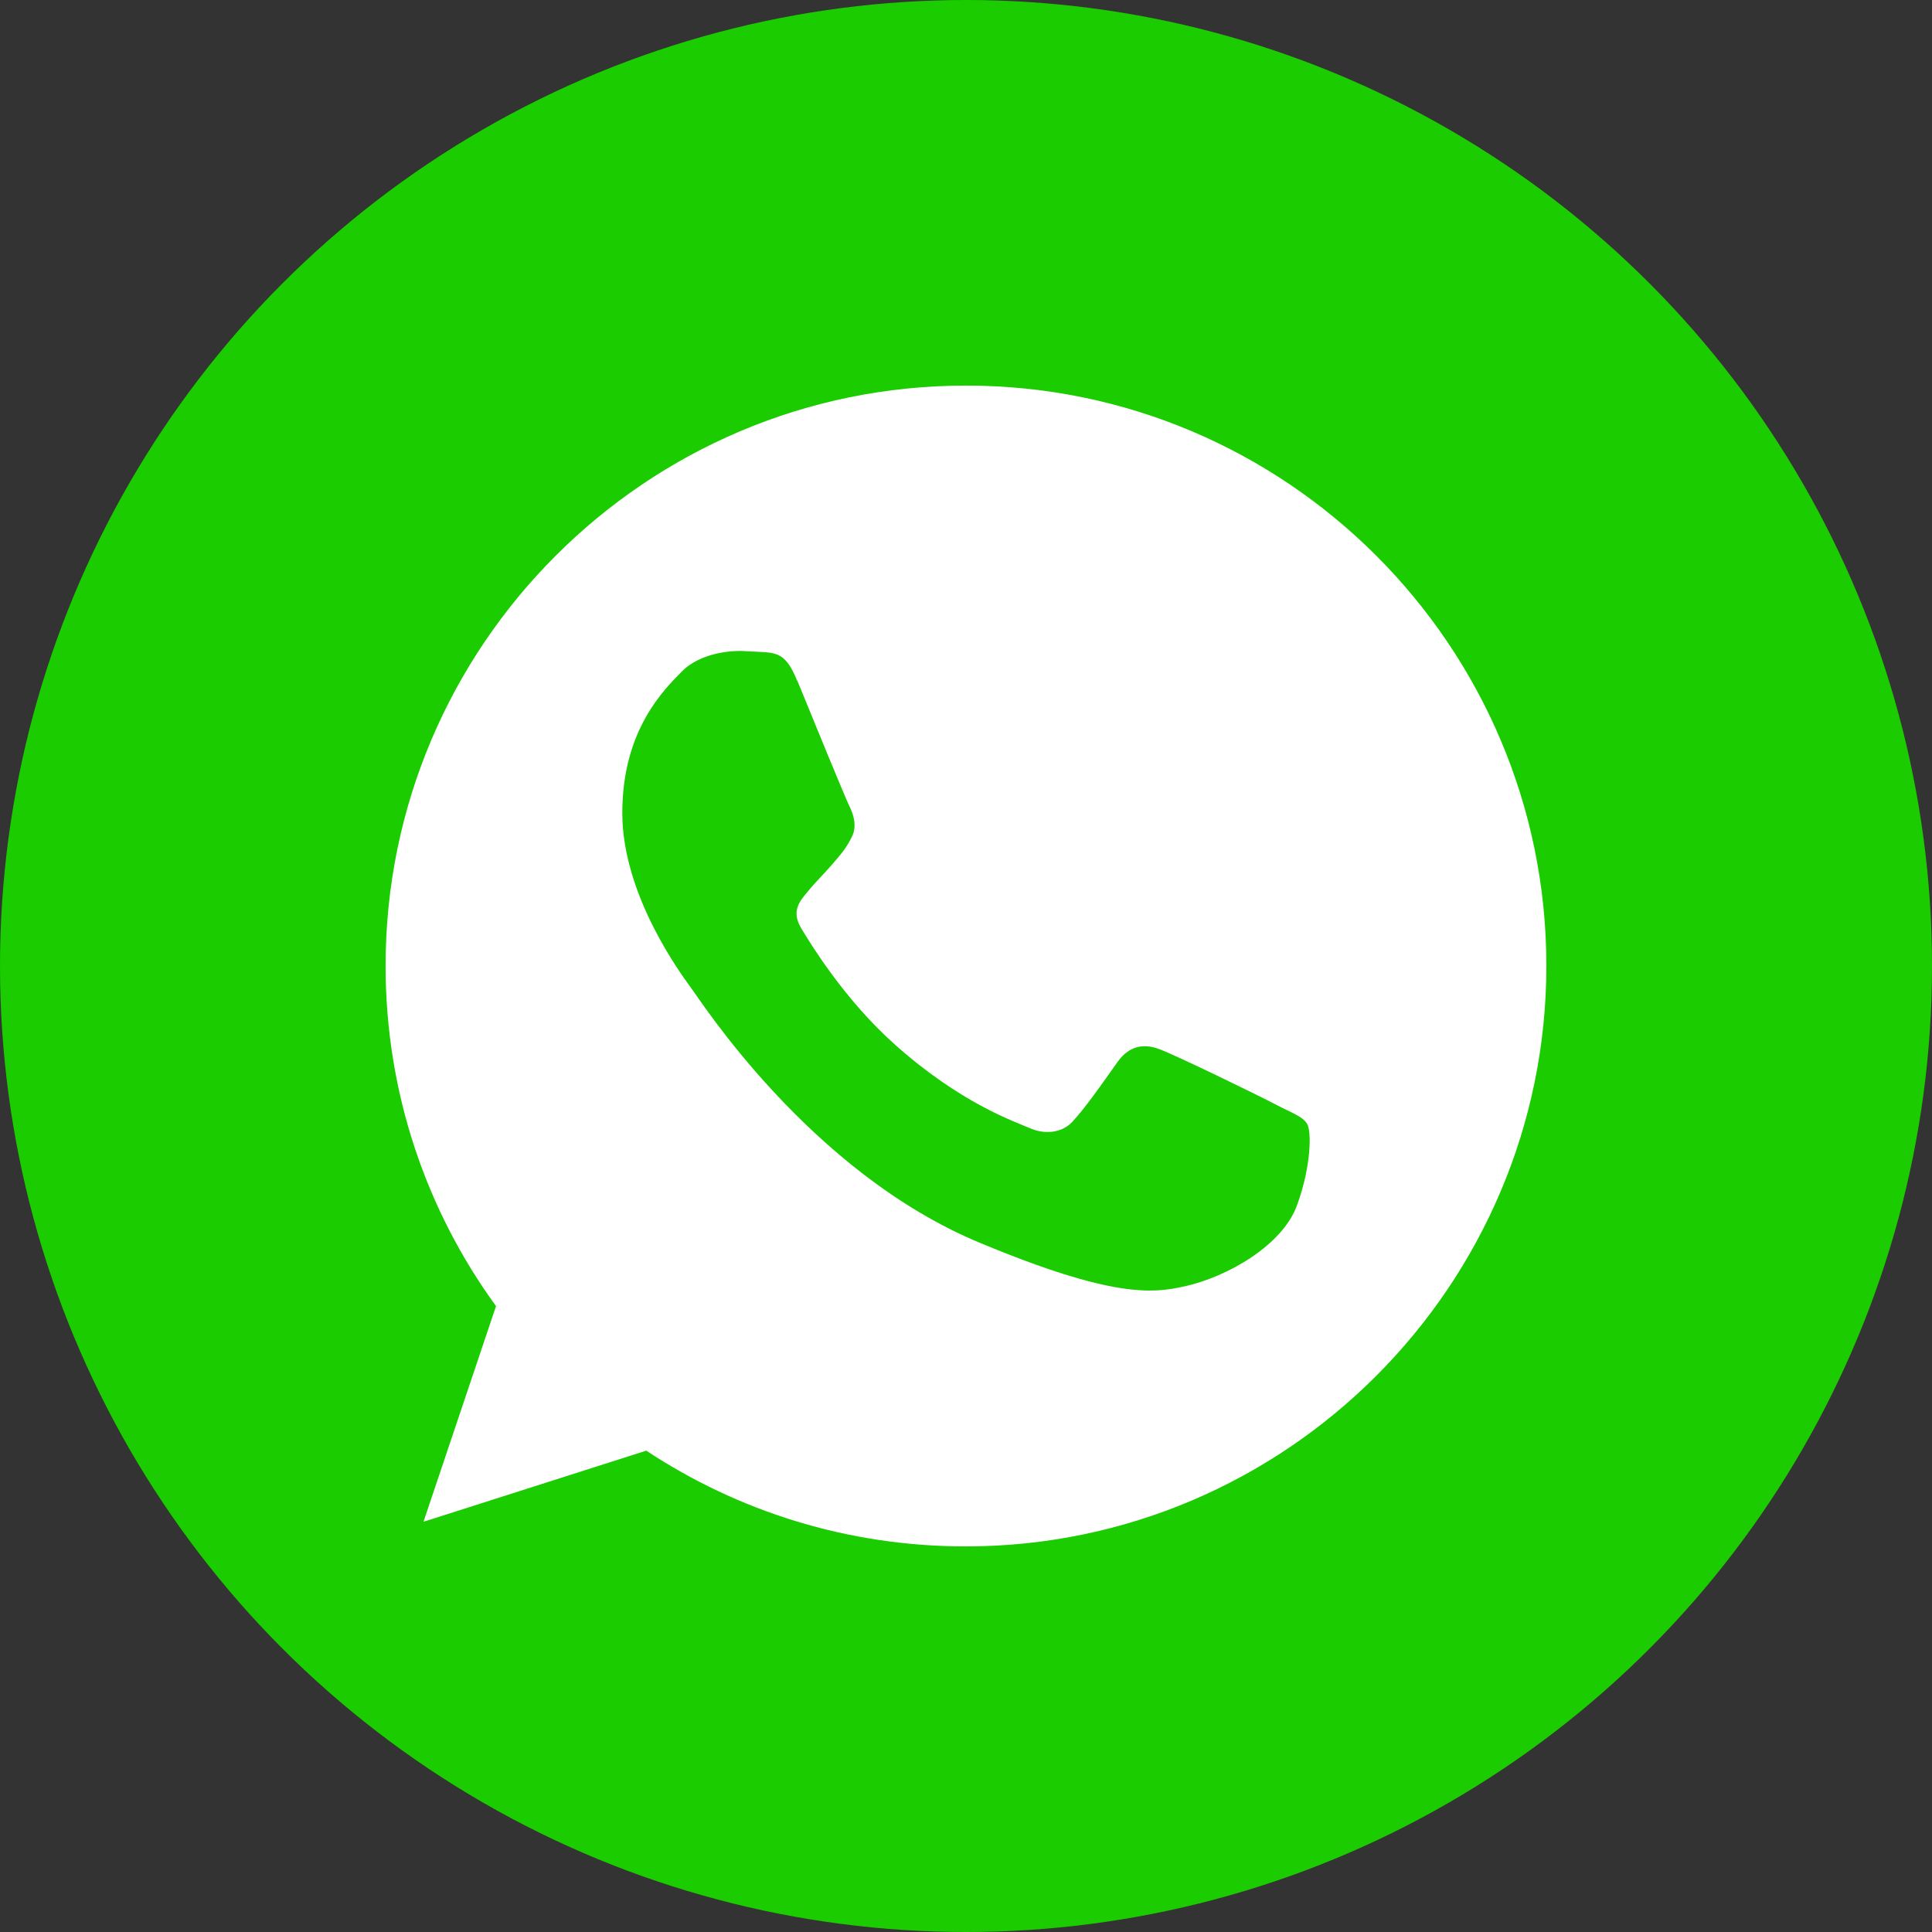 <?xml version="1.0" encoding="utf-8"?> <svg xmlns="http://www.w3.org/2000/svg" xmlns:xlink="http://www.w3.org/1999/xlink" version="1.1" id="Layer_1" x="0px" y="0px" viewBox="0 0 500 500" style="enable-background:new 0 0 500 500;" xml:space="preserve"><rect x="0" y="0" width="500" height="500" fill="#333333" stroke="none"/> <style type="text/css"> .st0{fill:#1ACC00;} .st1{fill:#FFFFFF;} </style> <circle class="st0" cx="250" cy="250" r="250"></circle> <path class="st1" d="M250.06,99.79h-0.12c-82.8,0-150.15,67.34-150.15,150.15c0,32.87,10.55,63.3,28.58,88.08l-18.77,55.81 l57.65-18.4c23.8,15.7,52.13,24.78,82.68,24.78c82.8,0,150.27-67.47,150.27-150.27S332.86,99.79,250.06,99.79z M335.73,311.74 c-3.56,10.3-17.91,18.77-29.44,21.22c-7.85,1.72-18.15,3.07-52.62-11.29c-44.16-18.28-72.62-63.17-74.83-66 c-2.09-2.94-17.79-23.67-17.79-45.26s10.92-32.02,15.33-36.55c3.56-3.68,9.57-5.4,15.33-5.4l5.03,0.25 c4.42,0.25,6.75,0.49,9.57,7.48v-0.12c3.56,8.71,12.39,30.3,13.49,32.51s2.09,5.27,0.61,8.1c-1.47,2.94-2.7,4.29-4.91,6.87 c-2.21,2.58-4.29,4.54-6.5,7.24c-1.96,2.33-4.29,4.91-1.72,9.32c2.58,4.29,11.41,18.77,24.41,30.3 c16.81,14.97,30.3,19.63,35.21,21.71c3.56,1.47,7.85,1.1,10.55-1.72c3.43-3.68,7.61-9.69,11.78-15.58 c3.07-4.29,6.87-4.78,10.79-3.31c4.05,1.47,25.51,11.9,29.93,14.23c4.42,2.33,7.24,3.19,8.34,5.15 C339.41,292.72,339.41,301.56,335.73,311.74z"></path> </svg> 